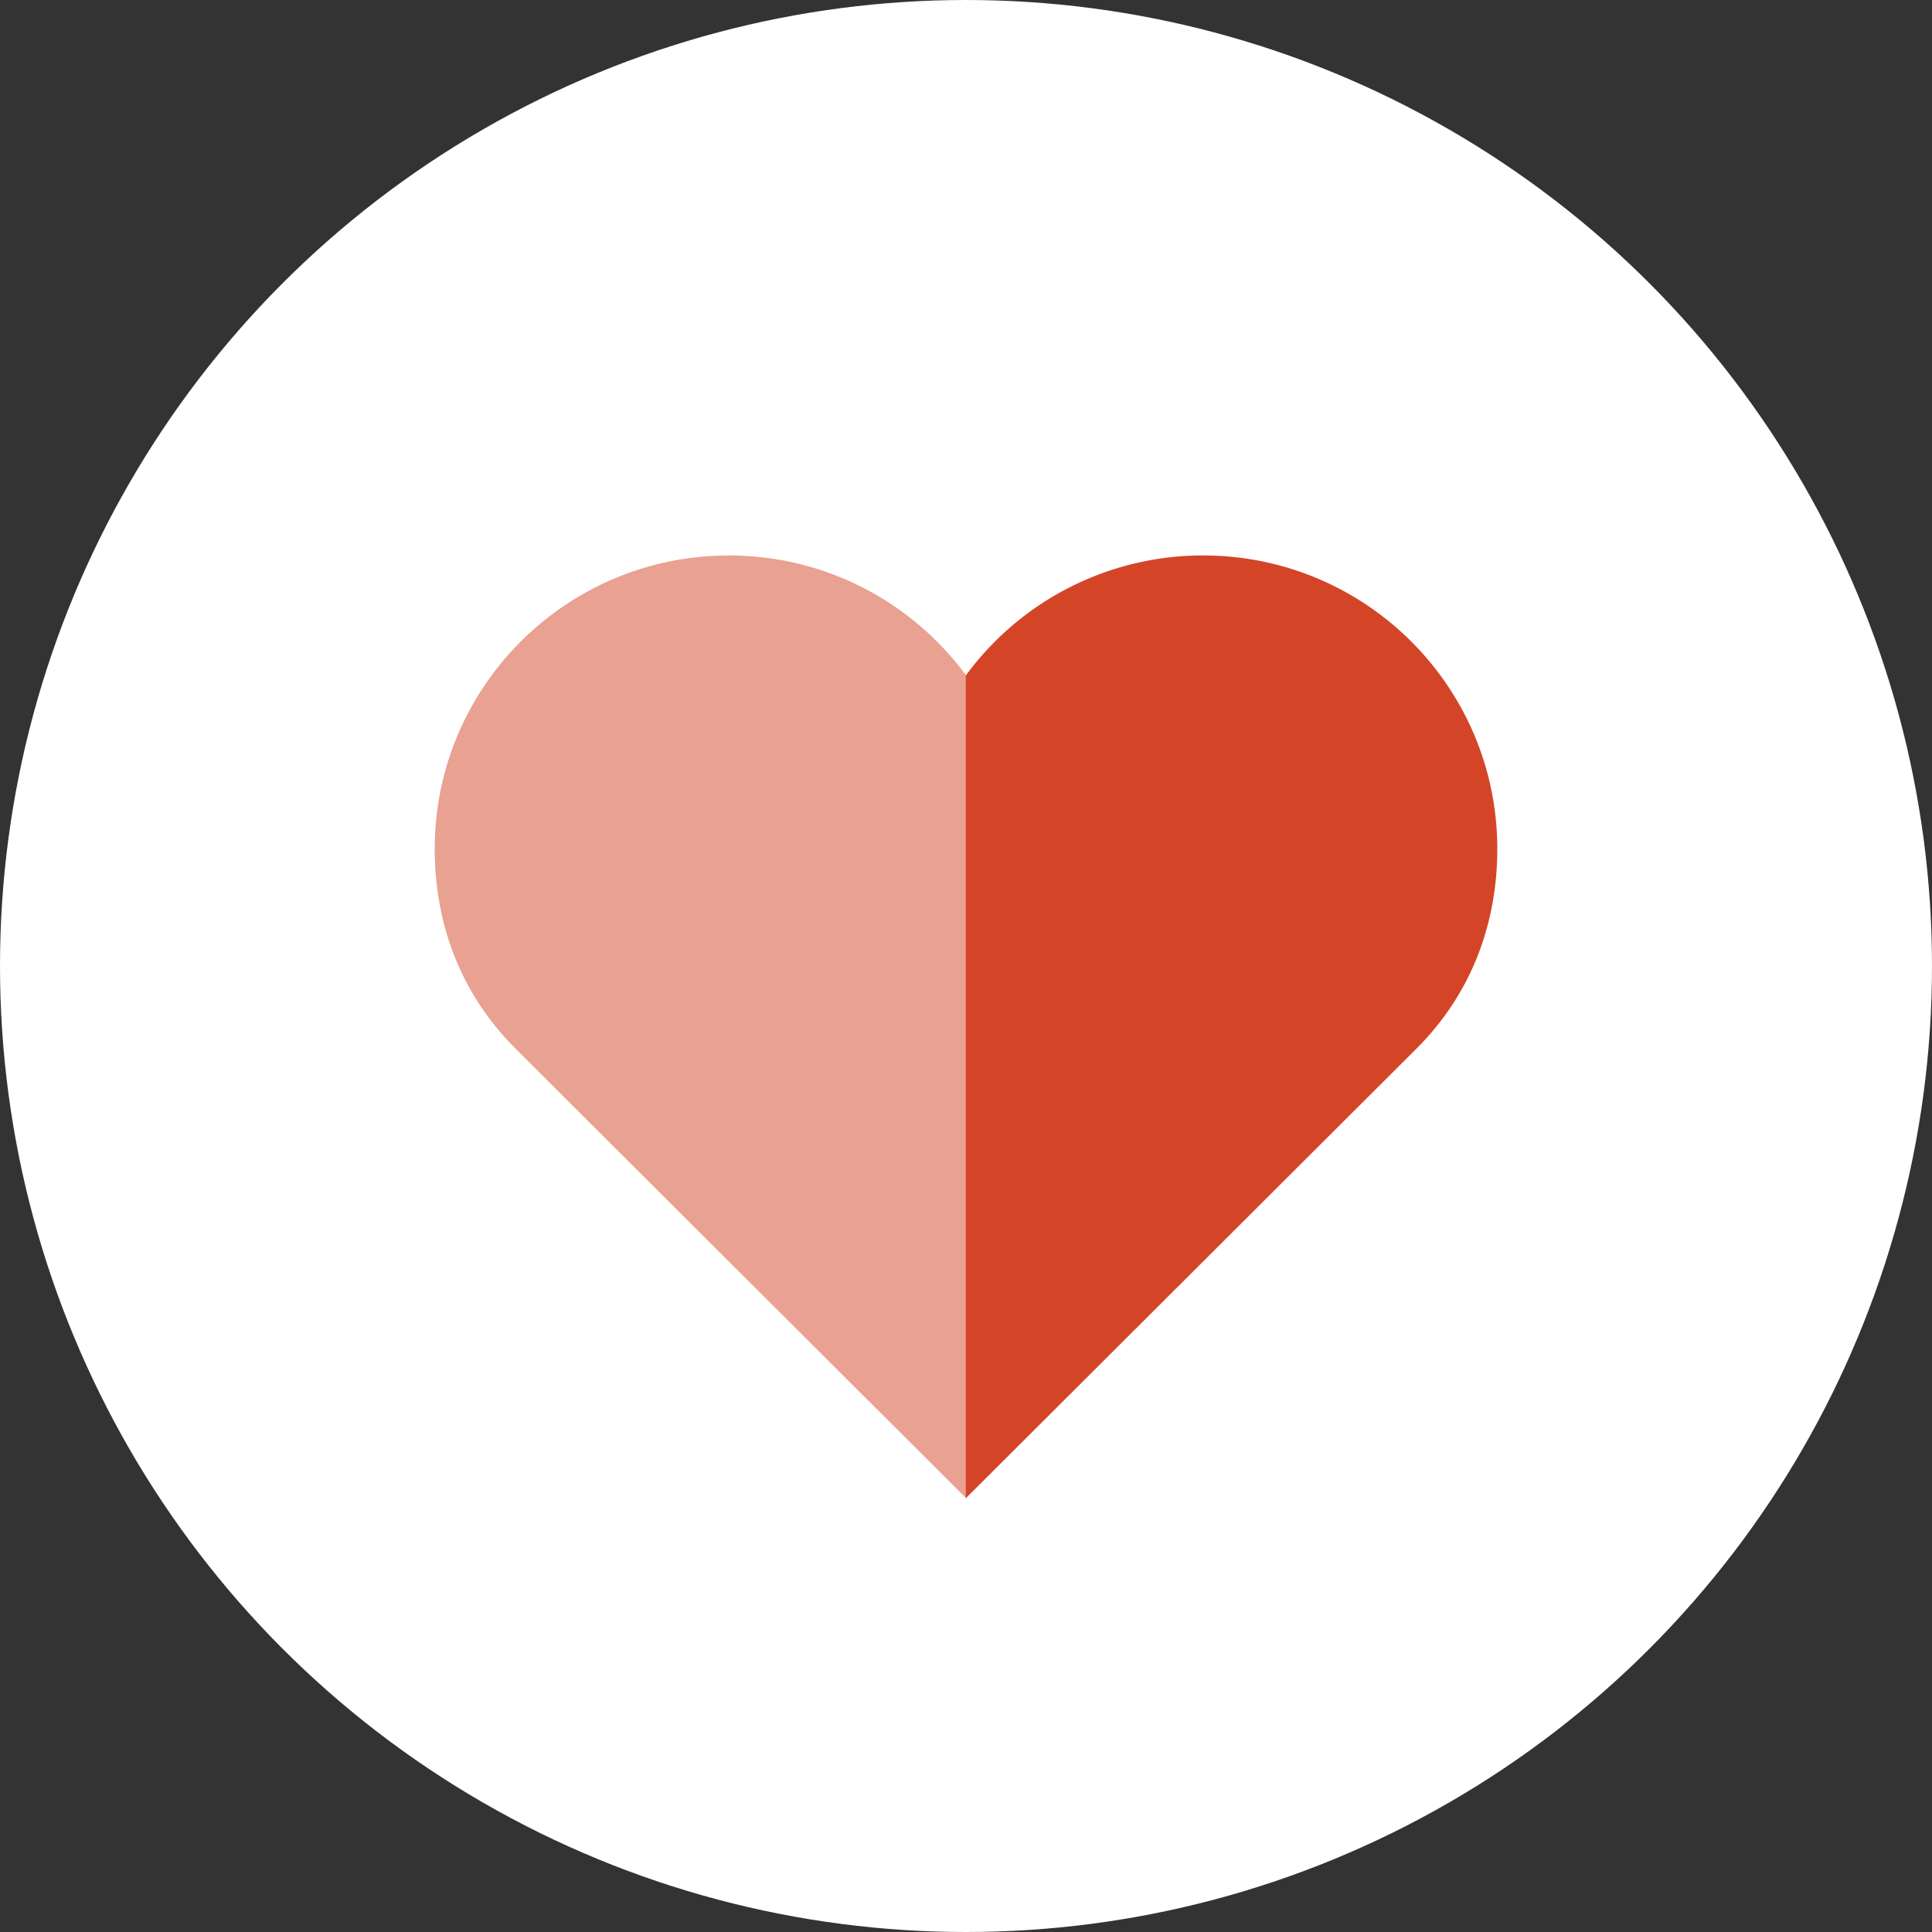 <svg xmlns="http://www.w3.org/2000/svg" width="80" height="80" fill="none"><rect width="100%" height="100%" fill="#333333" stroke="none"/><circle cx="40" cy="40" r="40" fill="#fff"/><g fill="#D44527" fill-rule="evenodd" clip-path="url(#a)" clip-rule="evenodd"><path d="M21.345 43.42C18.925 41.004 18 38.017 18 35.153 18 28.44 23.452 23 30.182 23c4.034 0 7.611 1.958 9.826 4.971V62.04L21.345 43.42Z" opacity=".5"/><path d="M58.655 43.42C61.072 41.004 62 38.017 62 35.153 62 28.44 56.548 23 49.818 23a12.171 12.171 0 0 0-9.826 4.971V62.04l18.663-18.62Z"/></g><defs><clipPath id="a"><path fill="#fff" d="M62 23H18v39.04h44z"/></clipPath></defs></svg>